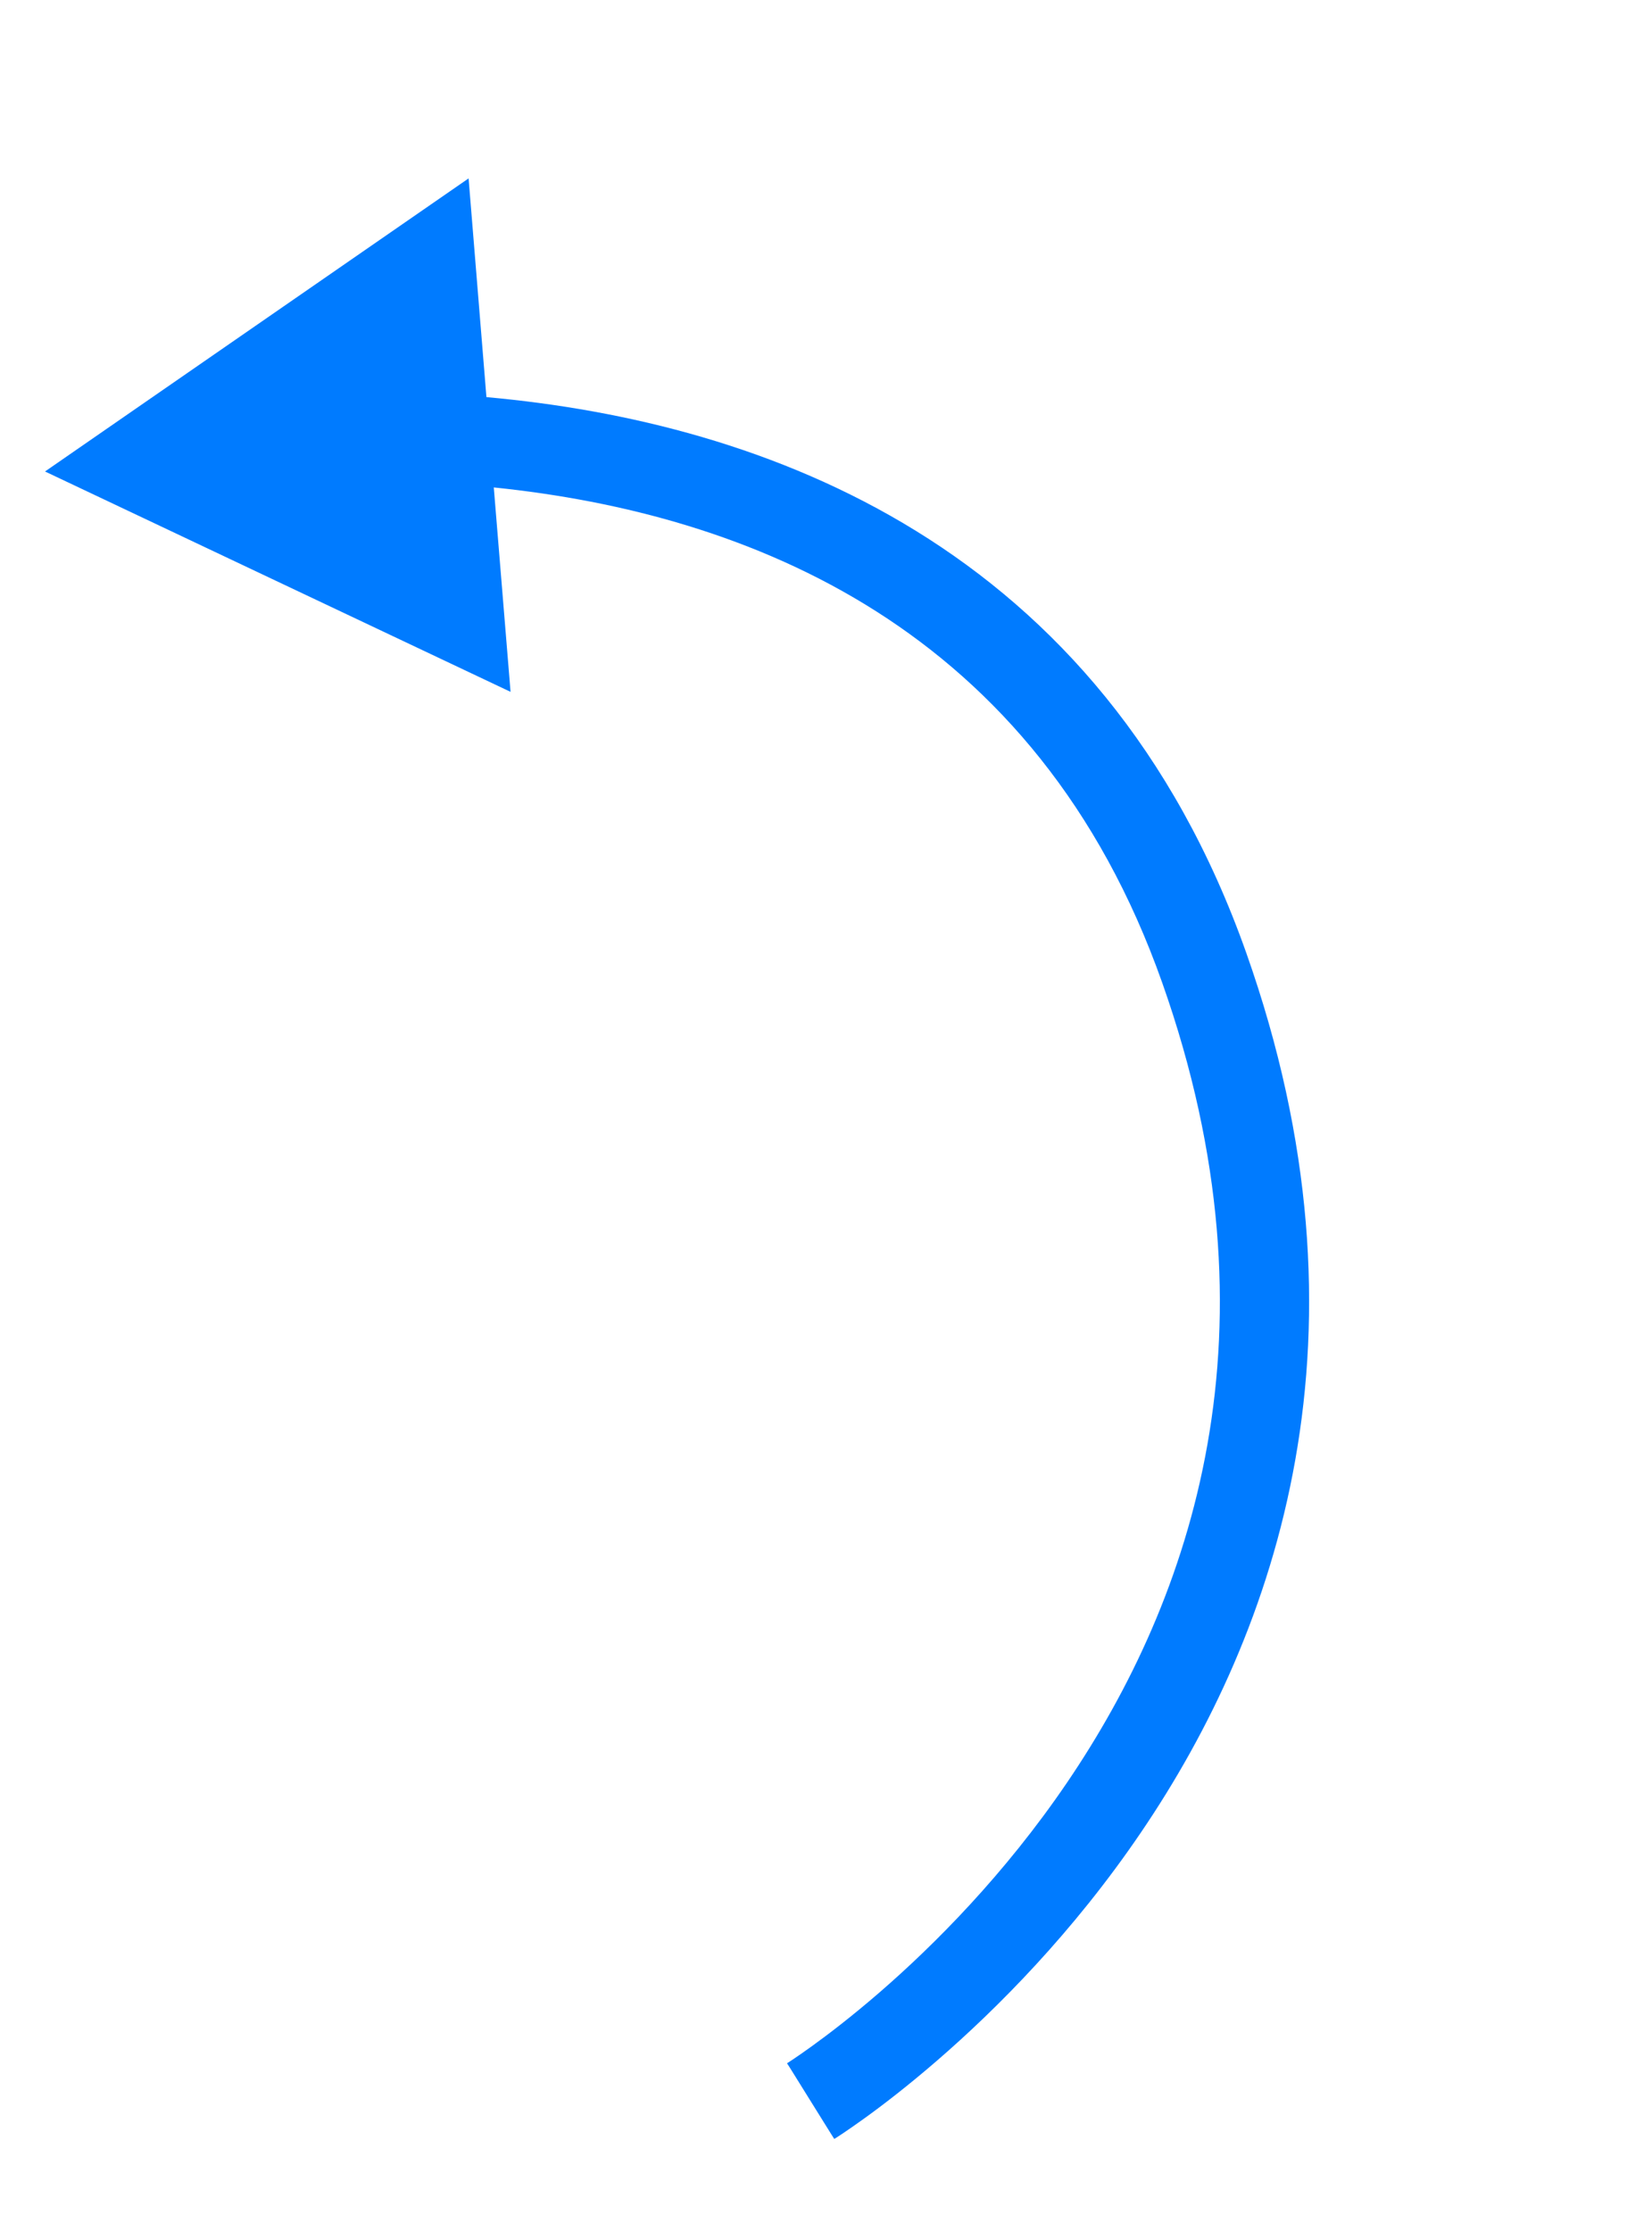 <svg xmlns="http://www.w3.org/2000/svg" width="20" height="27" viewBox="0 0 20 27" fill="none"><path fill-rule="evenodd" clip-rule="evenodd" d="M5.978 5.899C9.067 6.216 12.548 7.589 14.07 11.892C15.559 16.103 14.426 19.354 12.919 21.572C12.161 22.687 11.308 23.541 10.644 24.116C10.312 24.403 10.029 24.619 9.831 24.762C9.731 24.834 9.654 24.887 9.602 24.922C9.576 24.939 9.557 24.952 9.544 24.96L9.531 24.968L9.529 24.97L9.528 24.97C9.529 24.97 9.529 24.969 9.814 25.428C10.099 25.887 10.1 25.886 10.1 25.886L10.101 25.886L10.102 25.884L10.108 25.881L10.129 25.868C10.146 25.856 10.171 25.84 10.202 25.82C10.264 25.778 10.352 25.718 10.463 25.638C10.684 25.479 10.992 25.243 11.35 24.933C12.066 24.313 12.989 23.39 13.812 22.178C15.468 19.742 16.716 16.134 15.088 11.532C13.337 6.583 9.248 5.108 5.889 4.806L5.673 2.159L0.545 5.706L6.181 8.373L5.978 5.899Z" fill="#007BFF"></path></svg>